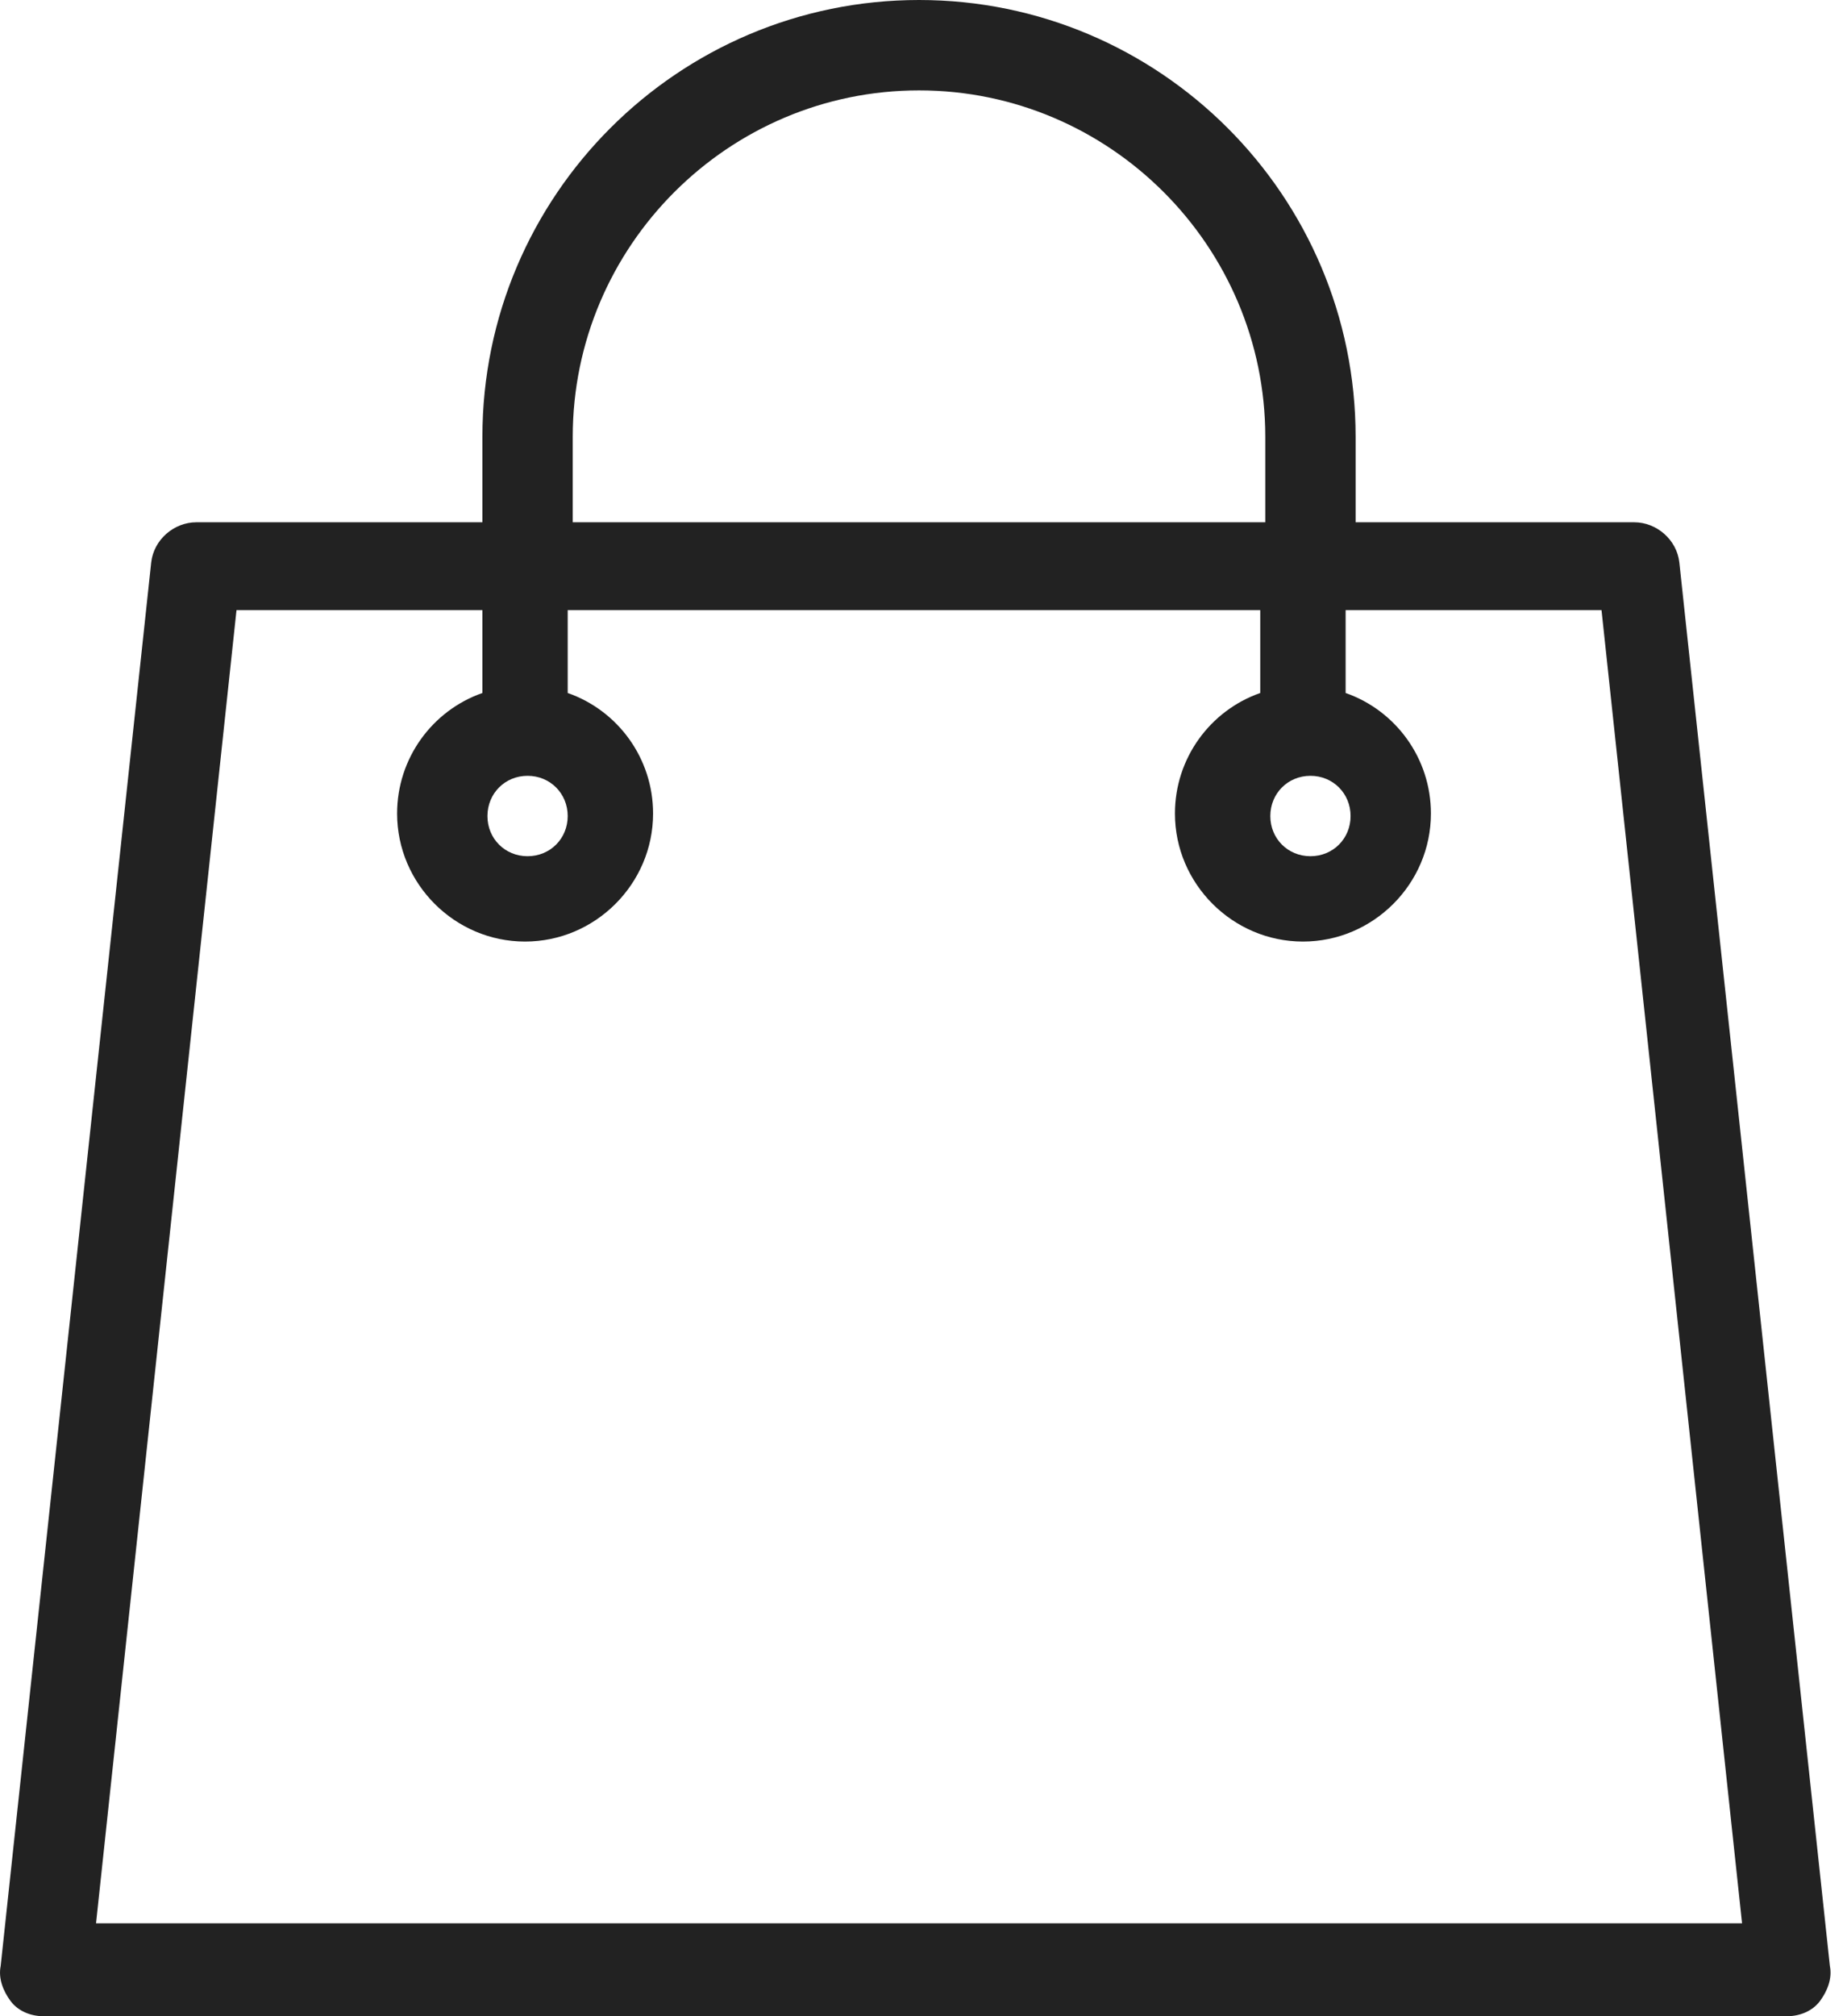 <svg width="22" height="24" viewBox="0 0 22 24" fill="none" xmlns="http://www.w3.org/2000/svg">
<path d="M21.796 23.402L20.003 6.695C19.973 6.426 19.734 6.217 19.465 6.217H16.147V5.2C16.147 2.331 13.816 0 10.947 0C8.078 0 5.746 2.331 5.746 5.2V6.217H2.339C2.07 6.217 1.831 6.426 1.801 6.695L0.008 23.402C-0.022 23.552 0.038 23.701 0.127 23.821C0.217 23.94 0.366 24 0.516 24H21.288C21.437 24 21.587 23.94 21.677 23.821C21.766 23.701 21.826 23.552 21.796 23.402ZM15.609 9.235C15.878 9.235 16.087 9.445 16.087 9.714C16.087 9.983 15.878 10.192 15.609 10.192C15.34 10.192 15.131 9.983 15.131 9.714C15.131 9.445 15.34 9.235 15.609 9.235ZM6.822 5.2C6.822 2.929 8.675 1.076 10.947 1.076C13.218 1.076 15.071 2.929 15.071 5.2V6.217H6.822V5.2ZM6.284 9.235C6.553 9.235 6.762 9.445 6.762 9.714C6.762 9.983 6.553 10.192 6.284 10.192C6.015 10.192 5.806 9.983 5.806 9.714C5.806 9.445 6.015 9.235 6.284 9.235ZM1.144 22.894L2.817 7.263H5.746V8.249C5.149 8.458 4.73 9.026 4.73 9.684C4.73 10.521 5.417 11.208 6.254 11.208C7.091 11.208 7.779 10.521 7.779 9.684C7.779 9.026 7.36 8.458 6.762 8.249V7.263H15.011V8.249C14.414 8.458 13.995 9.026 13.995 9.684C13.995 10.521 14.683 11.208 15.52 11.208C16.357 11.208 17.044 10.521 17.044 9.684C17.044 9.026 16.625 8.458 16.028 8.249V7.263H19.076L20.75 22.894H1.144Z" fill="#222222"/>
</svg>
